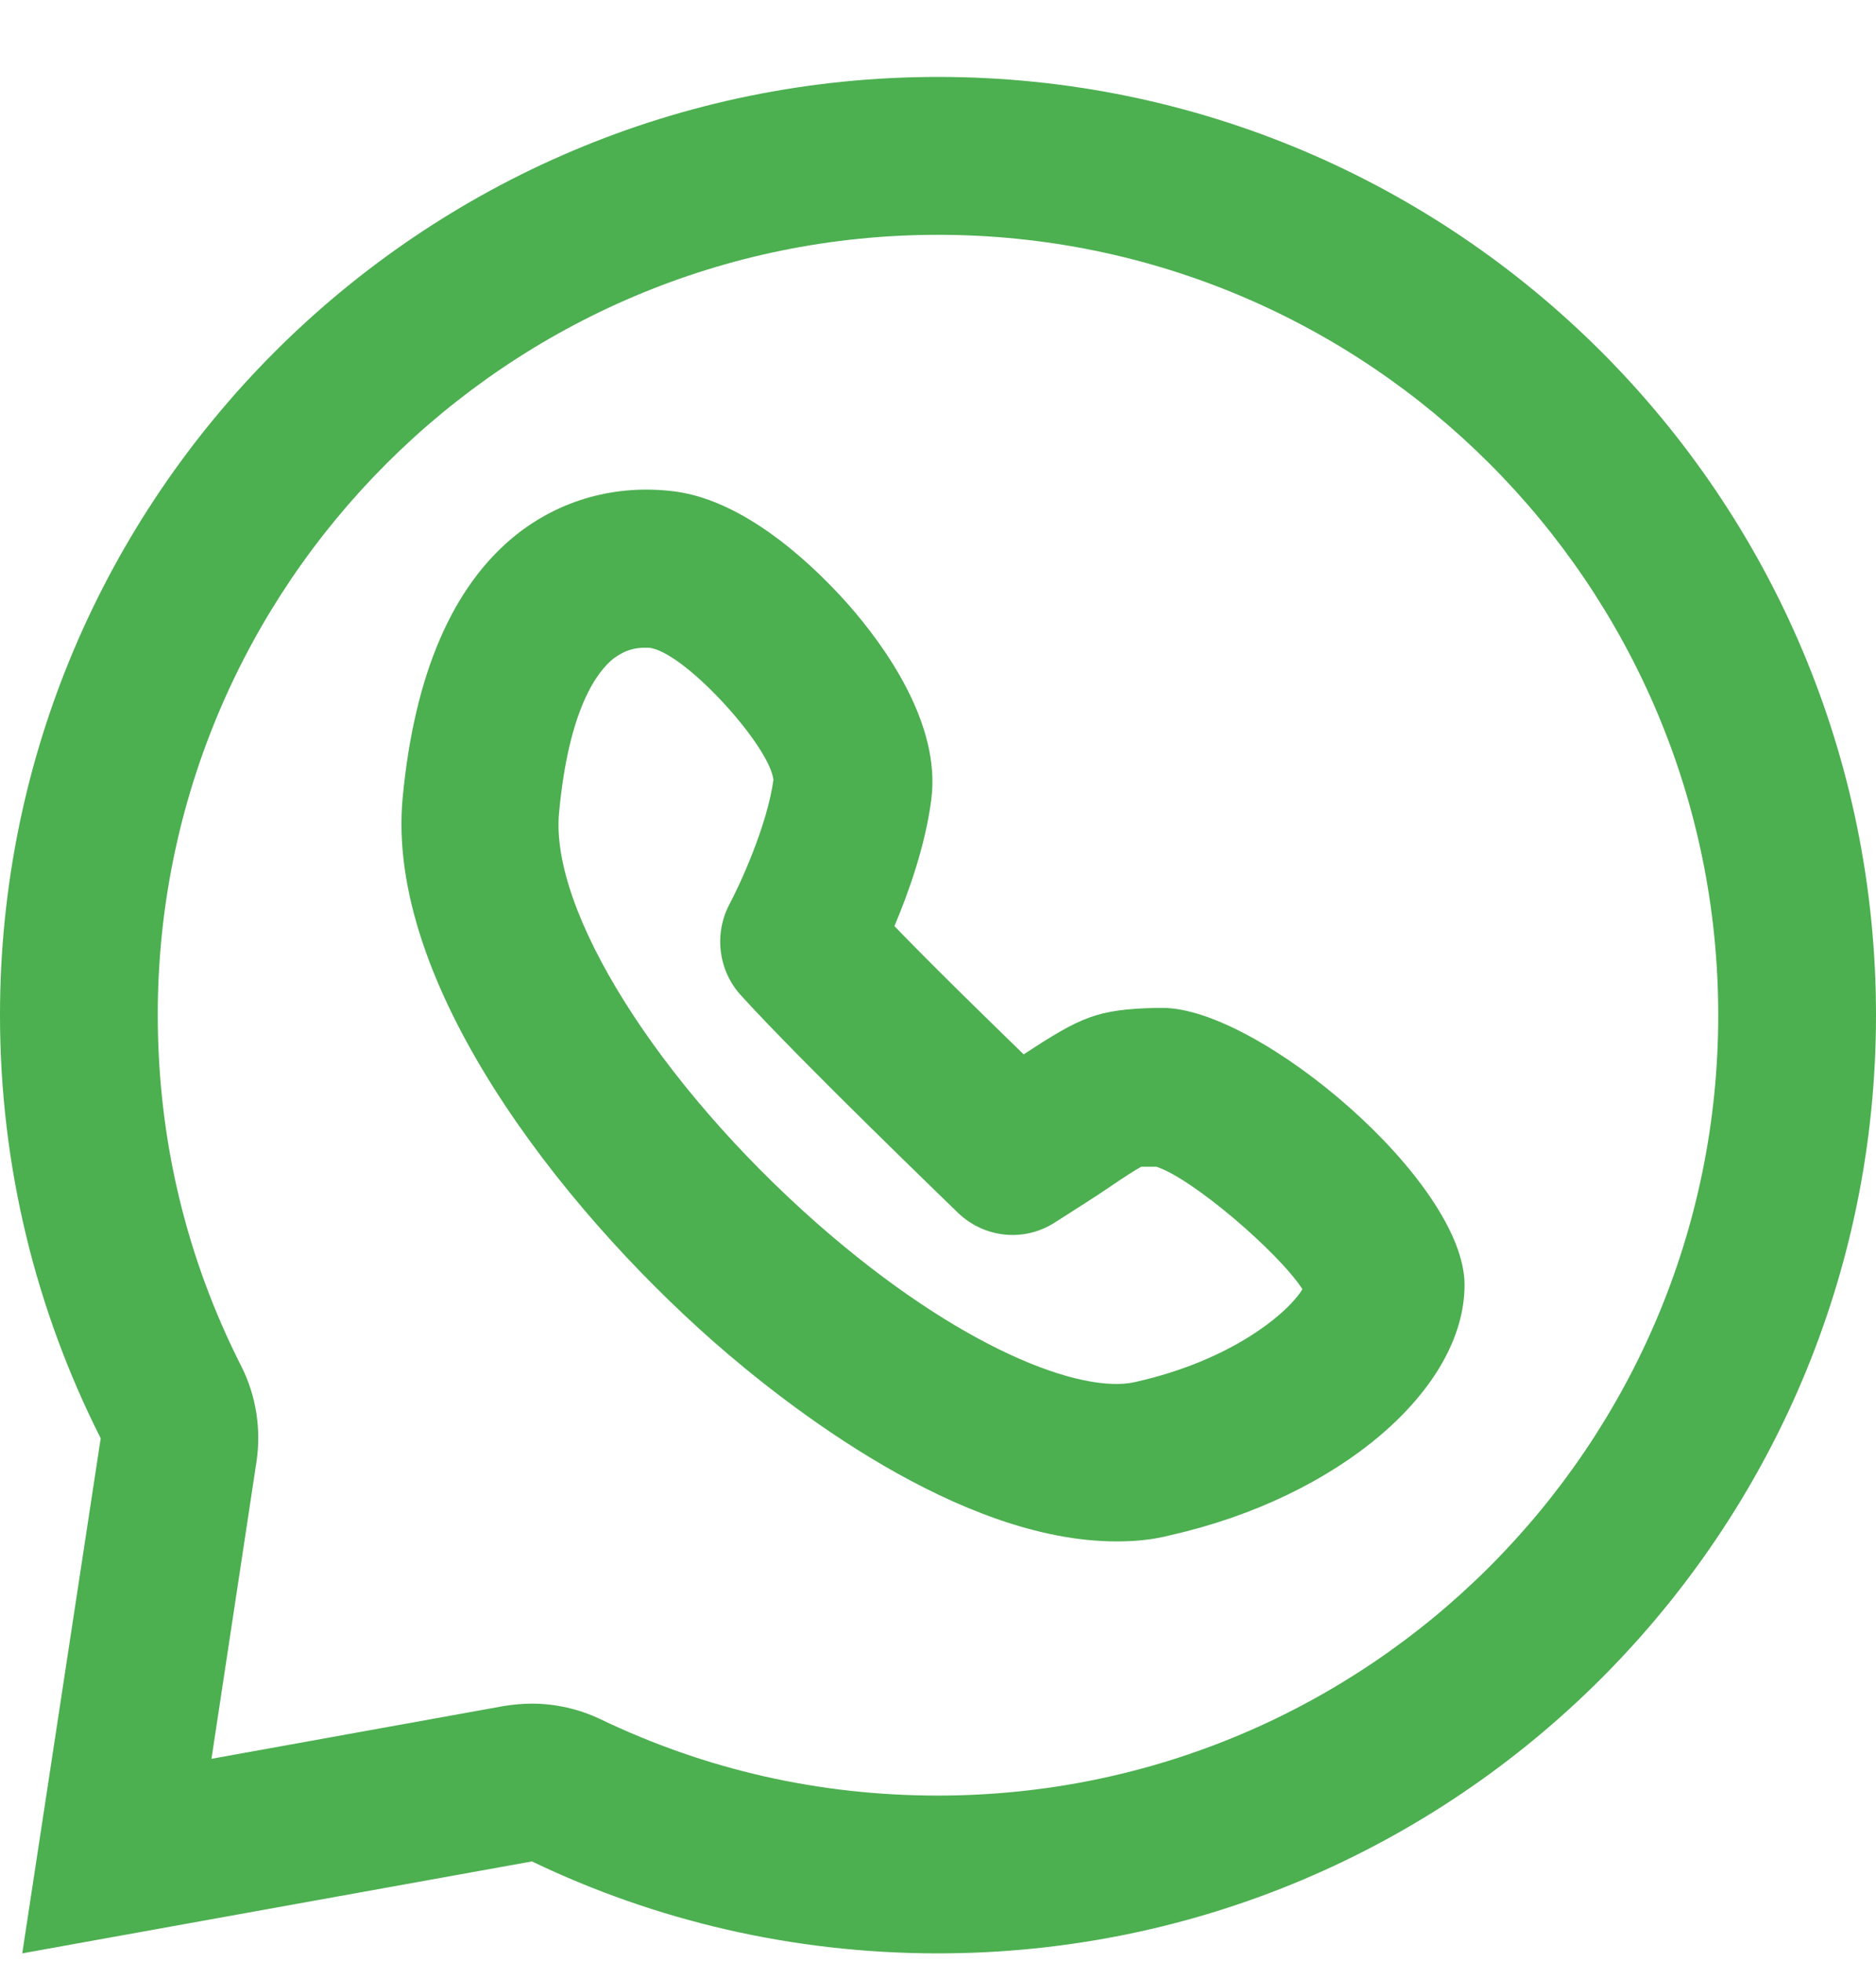 <svg width="22" height="23" viewBox="0 0 22 23" fill="none" xmlns="http://www.w3.org/2000/svg">
<path d="M11 2.753C16.046 2.753 20.15 6.856 20.15 11.902C20.15 16.948 16.046 21.052 11 21.052C9.609 21.052 8.281 20.751 7.038 20.155C6.788 20.036 6.51 19.974 6.238 19.974C6.13 19.974 6.017 19.985 5.909 20.002L2.48 20.621L3.008 17.136C3.065 16.755 3.003 16.364 2.832 16.023C2.18 14.74 1.85 13.35 1.85 11.897C1.85 6.856 5.954 2.753 11 2.753ZM11 0.902C4.927 0.902 0 5.829 0 11.902C0 13.685 0.426 15.37 1.181 16.863L0.261 22.902L6.238 21.824C7.68 22.516 9.292 22.902 11 22.902C17.073 22.902 22 17.976 22 11.902C22 5.829 17.079 0.902 11 0.902Z" fill="#4CAF50"/>
<path d="M13.094 18.072C11.25 18.072 9.218 16.477 8.366 15.728C6.561 14.138 4.518 11.516 4.722 9.354C4.859 7.906 5.307 6.868 6.051 6.272C6.573 5.857 7.225 5.676 7.907 5.761C8.798 5.874 9.626 6.726 9.944 7.083C10.359 7.554 11.04 8.48 10.921 9.376C10.852 9.91 10.659 10.455 10.489 10.858C10.954 11.34 11.573 11.942 12.005 12.362C12.68 11.919 12.867 11.834 13.56 11.817H13.634C14.763 11.817 17.175 13.855 17.175 15.064C17.175 16.295 15.694 17.555 13.73 17.998C13.514 18.055 13.304 18.072 13.094 18.072ZM7.56 7.594C7.356 7.594 7.242 7.691 7.197 7.719C7.004 7.872 6.669 8.309 6.556 9.53C6.448 10.682 7.719 12.702 9.581 14.343C11.261 15.819 12.686 16.346 13.31 16.204C14.451 15.949 15.104 15.393 15.274 15.115C14.99 14.678 13.974 13.809 13.56 13.679H13.537C13.475 13.679 13.424 13.679 13.384 13.679C13.31 13.718 13.162 13.815 13.004 13.923C12.845 14.031 12.64 14.161 12.373 14.331C12.016 14.564 11.545 14.519 11.233 14.218C11.159 14.144 9.388 12.441 8.684 11.664C8.423 11.374 8.372 10.949 8.554 10.602C8.673 10.381 8.996 9.683 9.07 9.144C9.03 8.758 8.077 7.696 7.645 7.6C7.623 7.594 7.589 7.594 7.56 7.594Z" fill="#4CAF50"/>
</svg>
